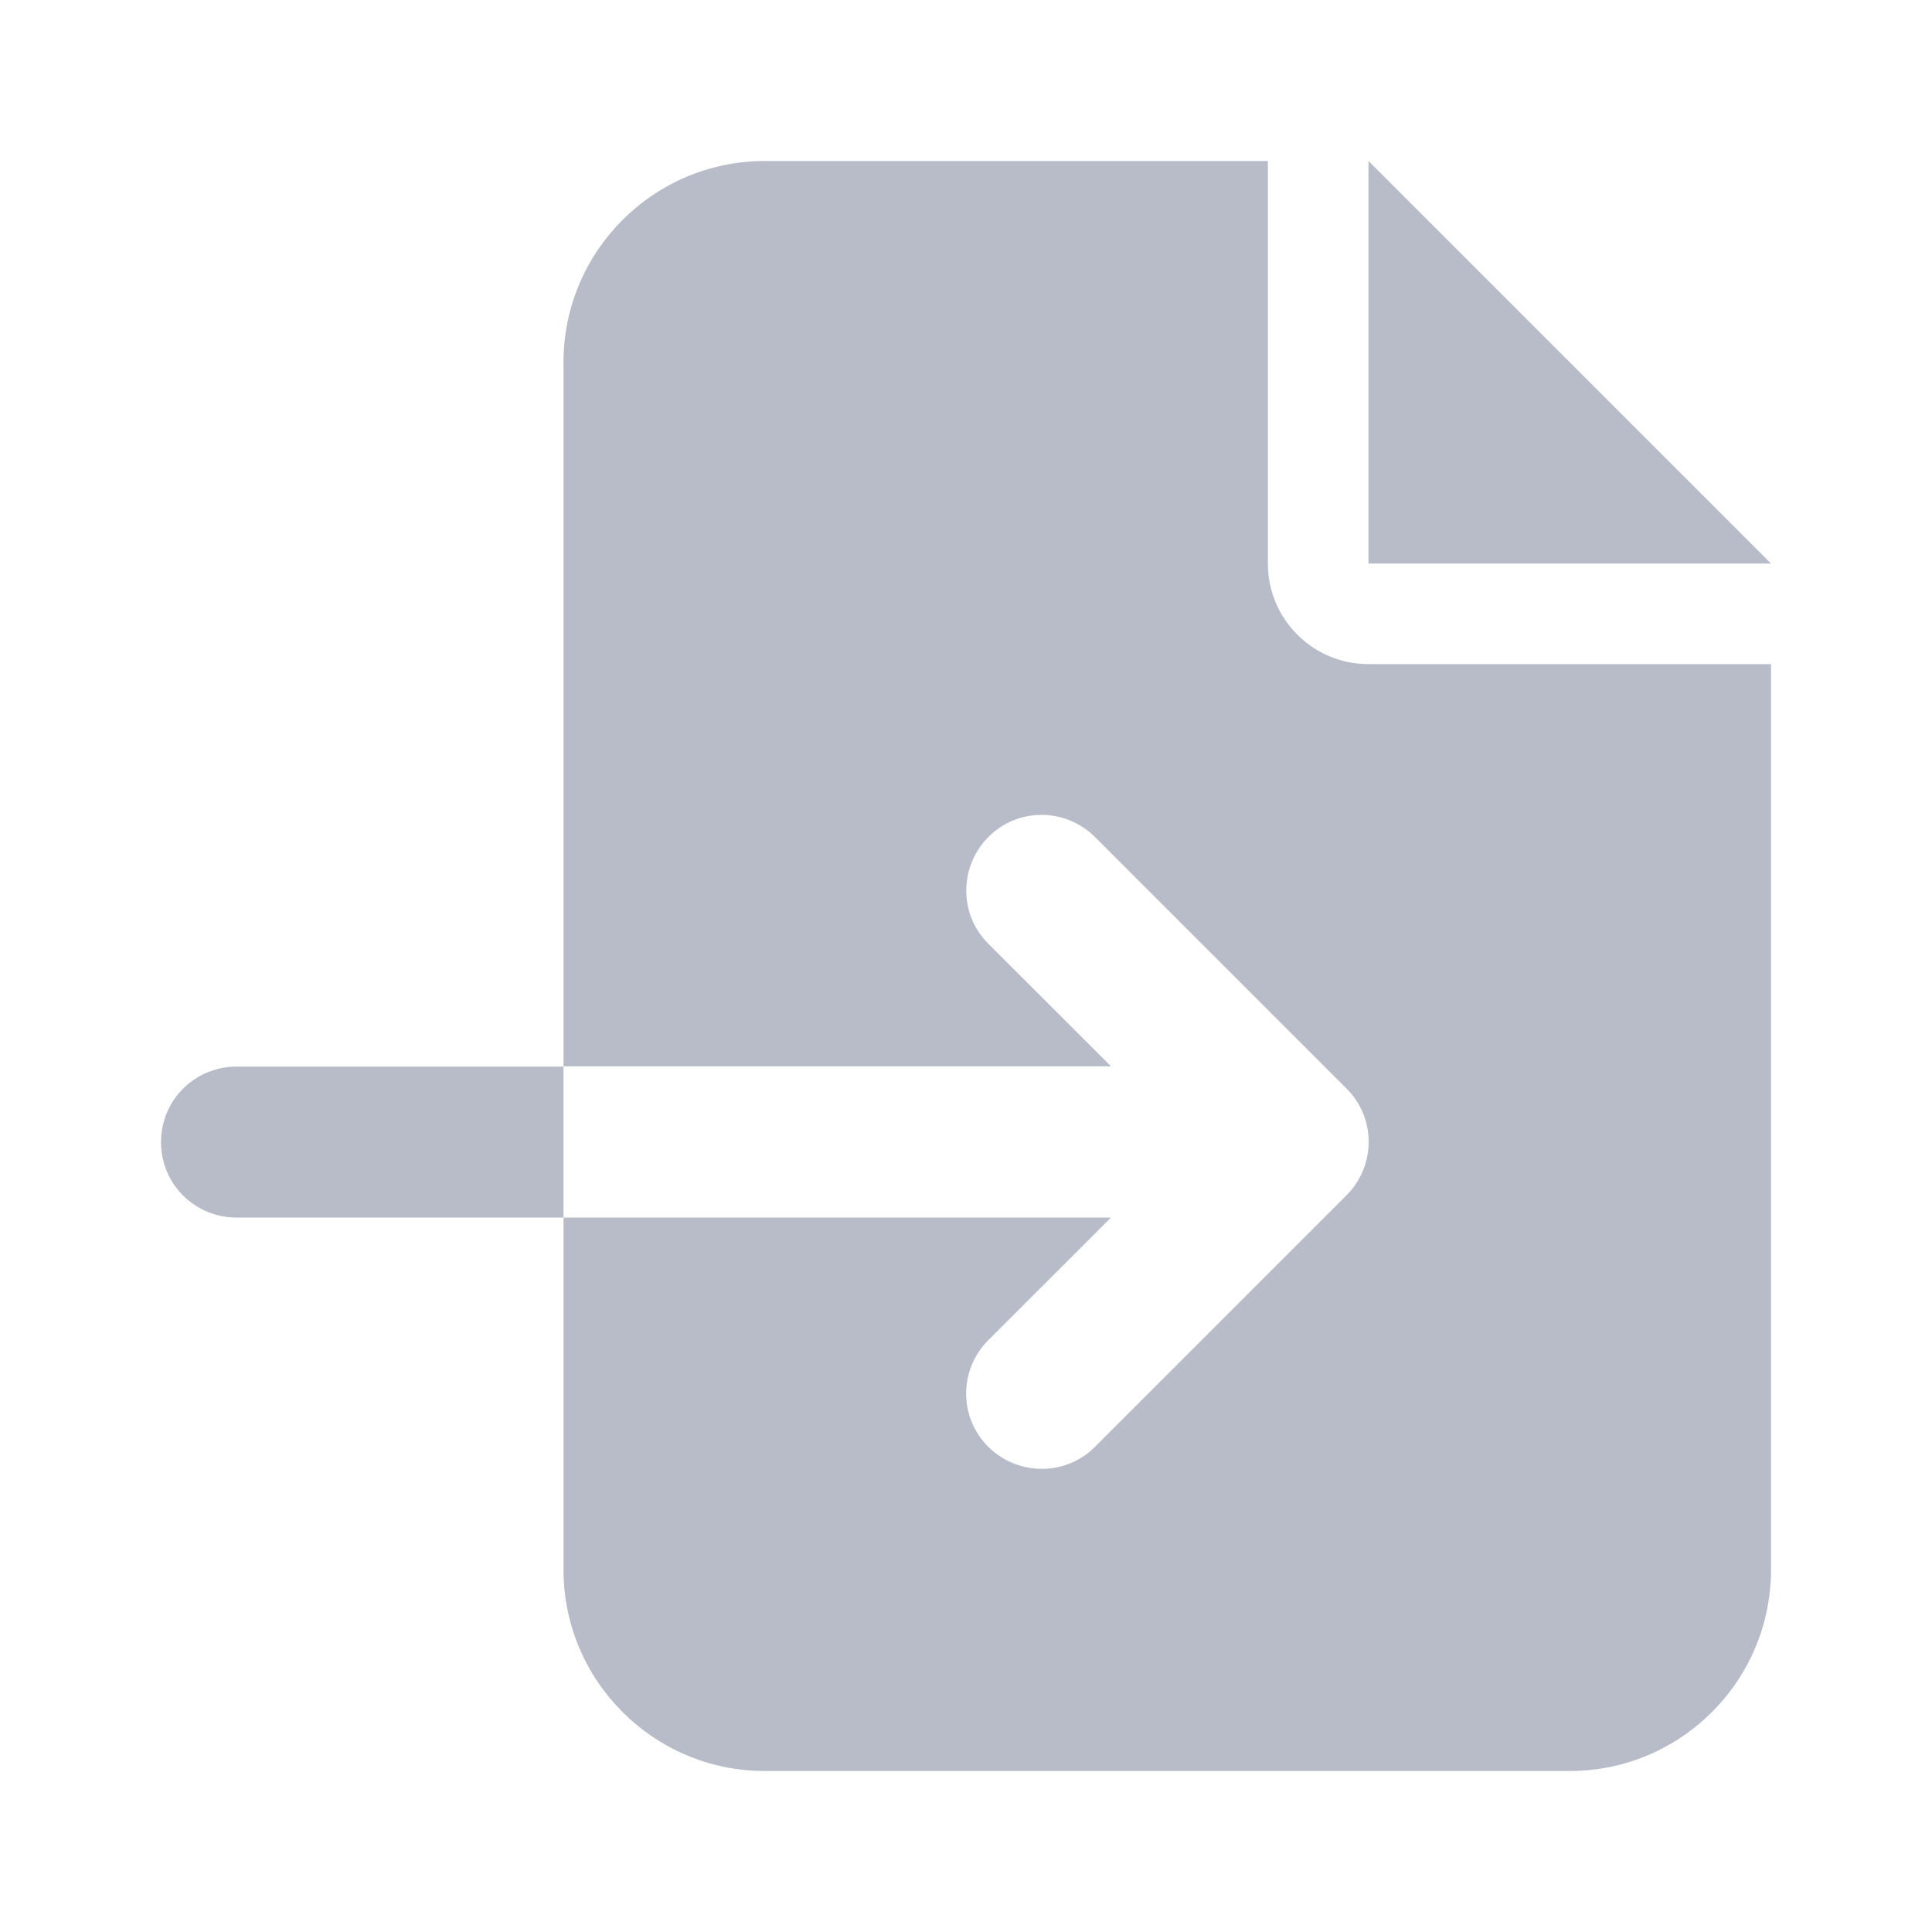 <svg width="24" height="24" viewBox="0 0 24 24" fill="none" xmlns="http://www.w3.org/2000/svg">
<path d="M7 4.5C7 3.121 8.121 2 9.5 2H15.75V7C15.75 7.691 16.309 8.25 17 8.25H22V19.5C22 20.879 20.879 22 19.5 22H9.5C8.121 22 7 20.879 7 19.5V15.125H13.801L12.277 16.648C11.91 17.016 11.91 17.609 12.277 17.973C12.645 18.336 13.238 18.34 13.602 17.973L16.727 14.848C17.094 14.48 17.094 13.887 16.727 13.523L13.602 10.398C13.234 10.031 12.641 10.031 12.277 10.398C11.914 10.766 11.91 11.359 12.277 11.723L13.801 13.246H7V4.5ZM7 13.25V15.125H2.938C2.418 15.125 2 14.707 2 14.188C2 13.668 2.418 13.25 2.938 13.25H7ZM22 7H17V2L22 7Z" fill="#B8BCC9"/>
</svg>
